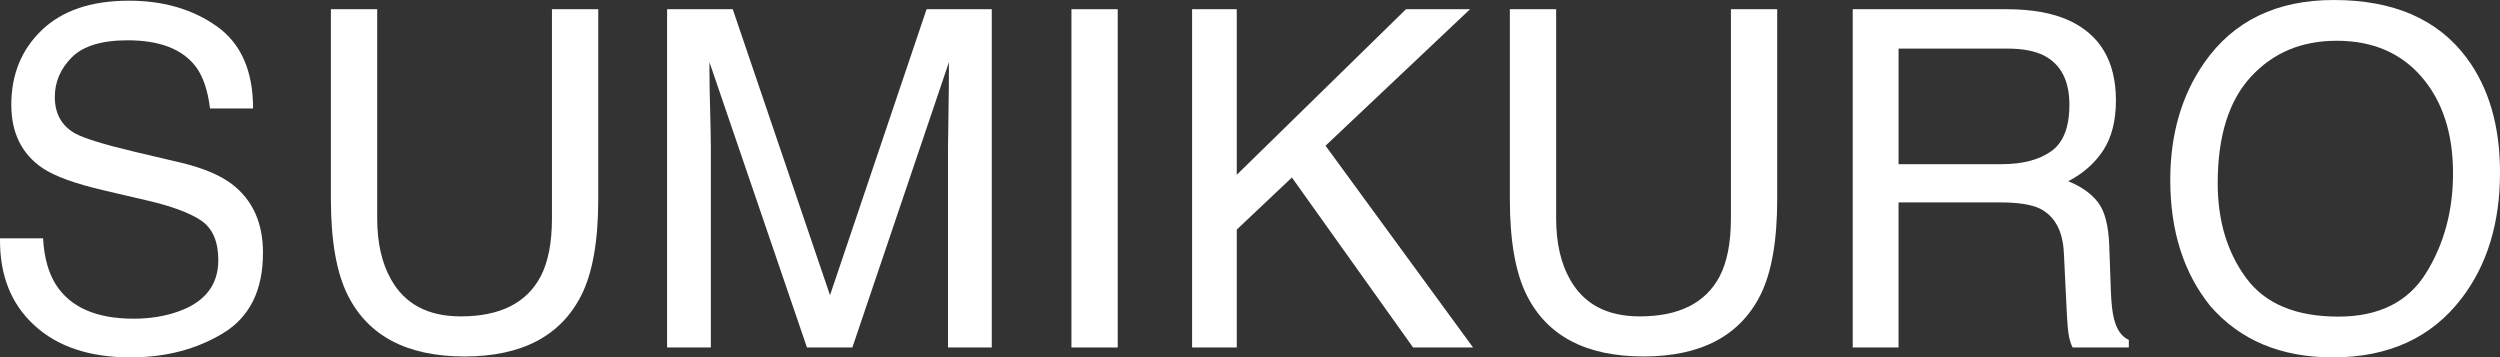 <?xml version="1.0" encoding="UTF-8"?><svg id="_イヤー_2" xmlns="http://www.w3.org/2000/svg" viewBox="0 0 328.68 46.984"><rect x="0" y="0" width="328.68" height="46.984" fill="#333333" stroke="none"/><defs><style>.cls-1{fill:#fff;}</style></defs><g id="design"><g><path class="cls-1" d="M5.663,31.333c.136,2.523,.709,4.571,1.721,6.146,1.924,2.947,5.317,4.42,10.177,4.42,2.177,0,4.16-.323,5.949-.969,3.46-1.251,5.191-3.491,5.191-6.721,0-2.422-.733-4.147-2.199-5.177-1.486-1.009-3.813-1.887-6.98-2.634l-5.836-1.362c-3.812-.888-6.511-1.867-8.094-2.937-2.738-1.856-4.106-4.632-4.106-8.325,0-3.996,1.345-7.275,4.036-9.839C8.212,1.373,12.022,.091,16.951,.091c4.537,0,8.391,1.125,11.563,3.375,3.172,2.25,4.758,5.848,4.758,10.792h-5.661c-.291-2.381-.91-4.208-1.857-5.479-1.761-2.321-4.751-3.481-8.969-3.481-3.406,0-5.854,.747-7.344,2.24-1.49,1.494-2.234,3.229-2.234,5.207,0,2.18,.88,3.774,2.64,4.783,1.154,.646,3.765,1.453,7.832,2.422l6.042,1.423c2.914,.687,5.163,1.625,6.747,2.815,2.737,2.079,4.106,5.096,4.106,9.052,0,4.925-1.747,8.446-5.241,10.565s-7.553,3.179-12.178,3.179c-5.394,0-9.615-1.413-12.666-4.238C1.437,39.941-.059,36.137,.002,31.333H5.663Z"/><path class="cls-1" d="M49.59,1.211V28.699c0,3.229,.61,5.914,1.831,8.053,1.811,3.229,4.862,4.844,9.154,4.844,5.146,0,8.646-1.746,10.497-5.237,.997-1.897,1.495-4.45,1.495-7.659V1.211h6.085V26.187c0,5.47-.739,9.678-2.218,12.624-2.714,5.369-7.838,8.053-15.371,8.053-7.534,0-12.647-2.684-15.341-8.053-1.479-2.946-2.218-7.154-2.218-12.624V1.211h6.085Z"/><path class="cls-1" d="M87.704,1.211h8.631l12.788,37.6L121.819,1.211h8.57V45.683h-5.752V19.436c0-.908,.02-2.412,.061-4.511,.04-2.099,.061-4.349,.061-6.751l-12.697,37.509h-5.97l-12.818-37.509v1.362c0,1.09,.03,2.75,.091,4.98,.061,2.23,.091,3.87,.091,4.919v26.247h-5.752V1.211Z"/><path class="cls-1" d="M140.864,1.211h6.085V45.683h-6.085V1.211Z"/><path class="cls-1" d="M156.727,1.211h5.873V22.979L184.849,1.211h8.422l-19.001,17.948,19.395,26.524h-7.884l-15.933-22.347-7.248,6.847v15.5h-5.873V1.211Z"/><path class="cls-1" d="M204.59,1.211V28.699c0,3.229,.61,5.914,1.831,8.053,1.811,3.229,4.862,4.844,9.154,4.844,5.146,0,8.646-1.746,10.497-5.237,.997-1.897,1.495-4.45,1.495-7.659V1.211h6.085V26.187c0,5.47-.739,9.678-2.218,12.624-2.714,5.369-7.838,8.053-15.371,8.053-7.534,0-12.647-2.684-15.341-8.053-1.479-2.946-2.218-7.154-2.218-12.624V1.211h6.085Z"/><path class="cls-1" d="M243.582,1.211h20.215c3.329,0,6.074,.495,8.234,1.483,4.102,1.897,6.153,5.399,6.153,10.505,0,2.664-.55,4.844-1.65,6.539s-2.639,3.058-4.617,4.087c1.735,.707,3.042,1.635,3.92,2.785s1.367,3.018,1.468,5.601l.212,5.964c.061,1.695,.201,2.957,.424,3.784,.363,1.413,1.009,2.321,1.938,2.725v.999h-7.387c-.202-.383-.363-.878-.484-1.483s-.223-1.776-.303-3.512l-.363-7.417c-.137-2.906-1.187-4.854-3.147-5.843-1.118-.545-2.874-.817-5.265-.817h-13.324v19.072h-6.024V1.211Zm19.567,20.374c2.747,0,4.92-.565,6.521-1.695,1.6-1.13,2.399-3.168,2.399-6.115,0-3.168-1.119-5.328-3.356-6.479-1.197-.605-2.797-.908-4.798-.908h-14.308v15.197h13.543Z"/><path class="cls-1" d="M324.261,7.568c2.946,3.936,4.42,8.971,4.42,15.106,0,6.64-1.686,12.16-5.056,16.56-3.956,5.167-9.597,7.75-16.923,7.75-6.842,0-12.221-2.26-16.136-6.781-3.492-4.359-5.237-9.869-5.237-16.529,0-6.014,1.493-11.161,4.48-15.439,3.834-5.489,9.506-8.234,17.014-8.234,7.851,0,13.663,2.523,17.438,7.568Zm-5.313,28.346c2.372-3.807,3.557-8.186,3.557-13.134,0-5.231-1.367-9.443-4.102-12.634s-6.474-4.788-11.216-4.788c-4.602,0-8.355,1.581-11.262,4.742s-4.359,7.822-4.359,13.982c0,4.929,1.246,9.085,3.739,12.468,2.493,3.384,6.534,5.075,12.125,5.075,5.308,0,9.147-1.903,11.519-5.711Z"/></g></g></svg>